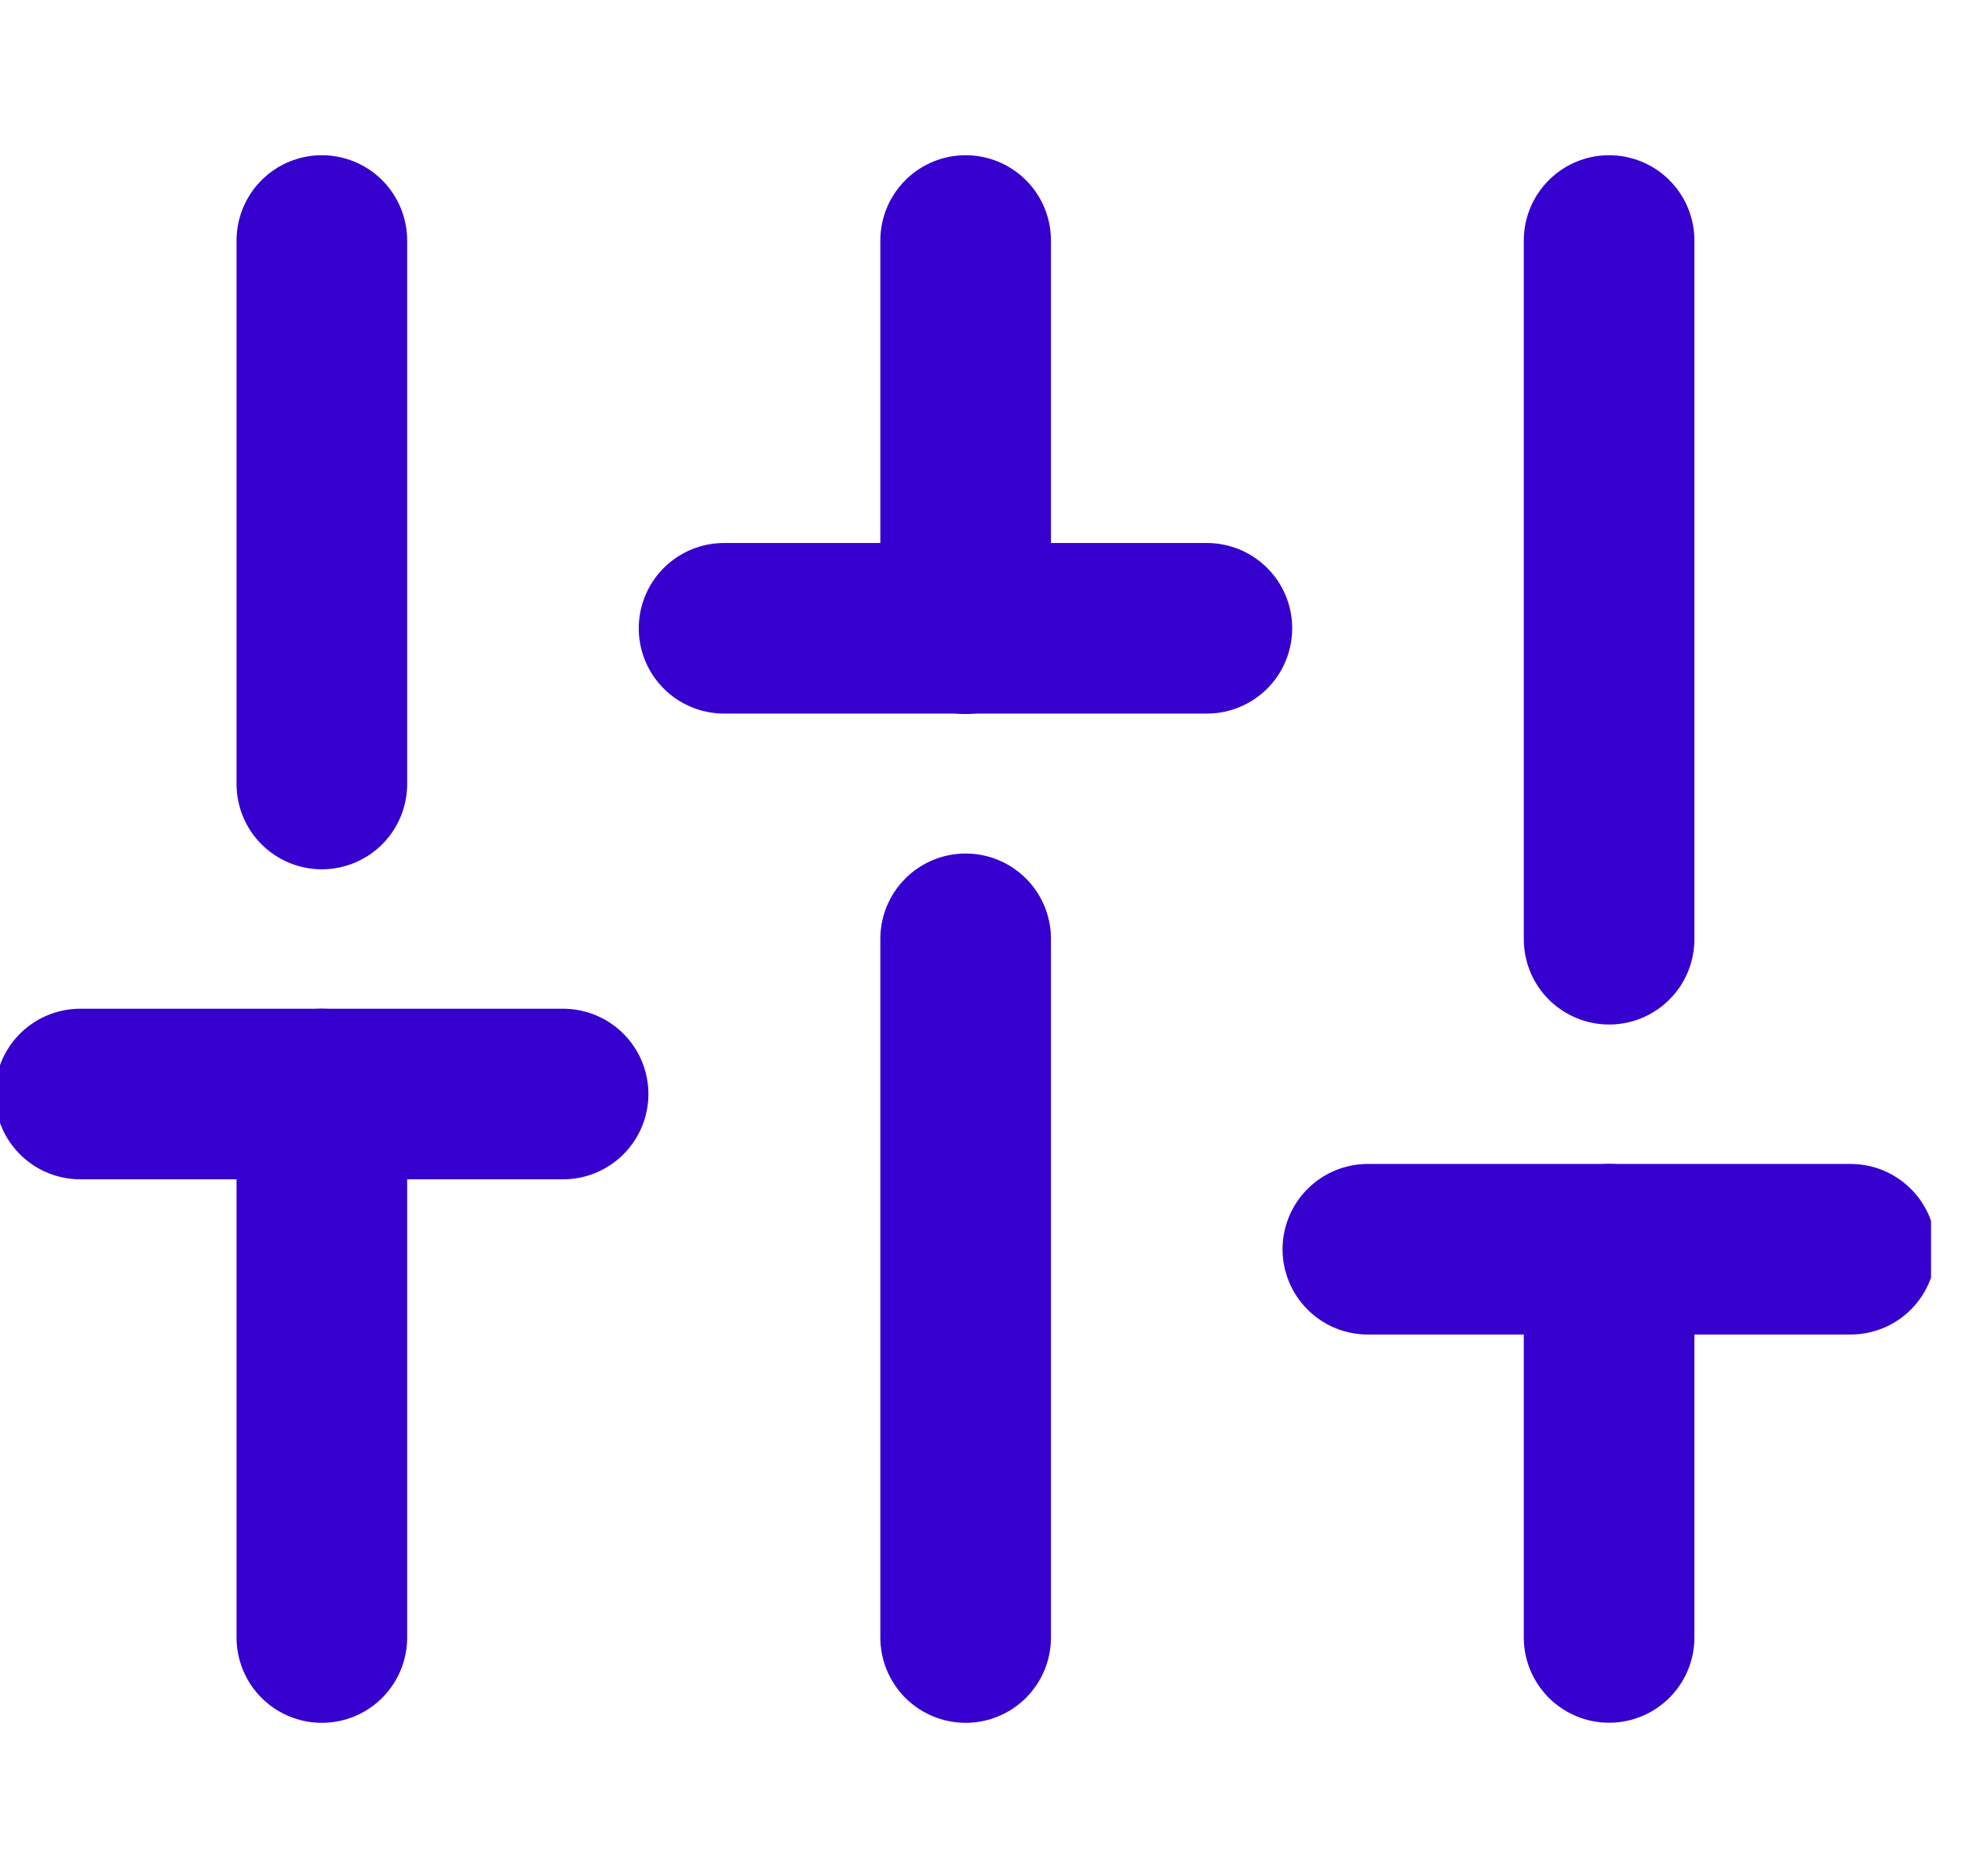 <svg width="23" height="22" viewBox="0 0 23 22" fill="none" xmlns="http://www.w3.org/2000/svg">
<g clip-path="url(#clip0_5720_8401)">
<path d="M3.773 19.201V12.828" stroke="#3600CE" stroke-width="2" stroke-linecap="round" stroke-linejoin="round"/>
<path d="M3.773 9.193V2.82" stroke="#3600CE" stroke-width="2" stroke-linecap="round" stroke-linejoin="round"/>
<path d="M11.32 19.201V11.008" stroke="#3600CE" stroke-width="2" stroke-linecap="round" stroke-linejoin="round"/>
<path d="M11.32 7.372V2.82" stroke="#3600CE" stroke-width="2" stroke-linecap="round" stroke-linejoin="round"/>
<path d="M18.863 19.2V14.648" stroke="#3600CE" stroke-width="2" stroke-linecap="round" stroke-linejoin="round"/>
<path d="M18.863 11.013V2.82" stroke="#3600CE" stroke-width="2" stroke-linecap="round" stroke-linejoin="round"/>
<path d="M0.941 12.828H6.601" stroke="#3600CE" stroke-width="2" stroke-linecap="round" stroke-linejoin="round"/>
<path d="M8.488 7.367H14.148" stroke="#3600CE" stroke-width="2" stroke-linecap="round" stroke-linejoin="round"/>
<path d="M16.035 14.648H21.694" stroke="#3600CE" stroke-width="2" stroke-linecap="round" stroke-linejoin="round"/>
</g>
<defs>
<clipPath id="clip0_5720_8401">
<rect width="22.637" height="21.848" fill="white" transform="translate(0 0.086)"/>
</clipPath>
</defs>
</svg>

